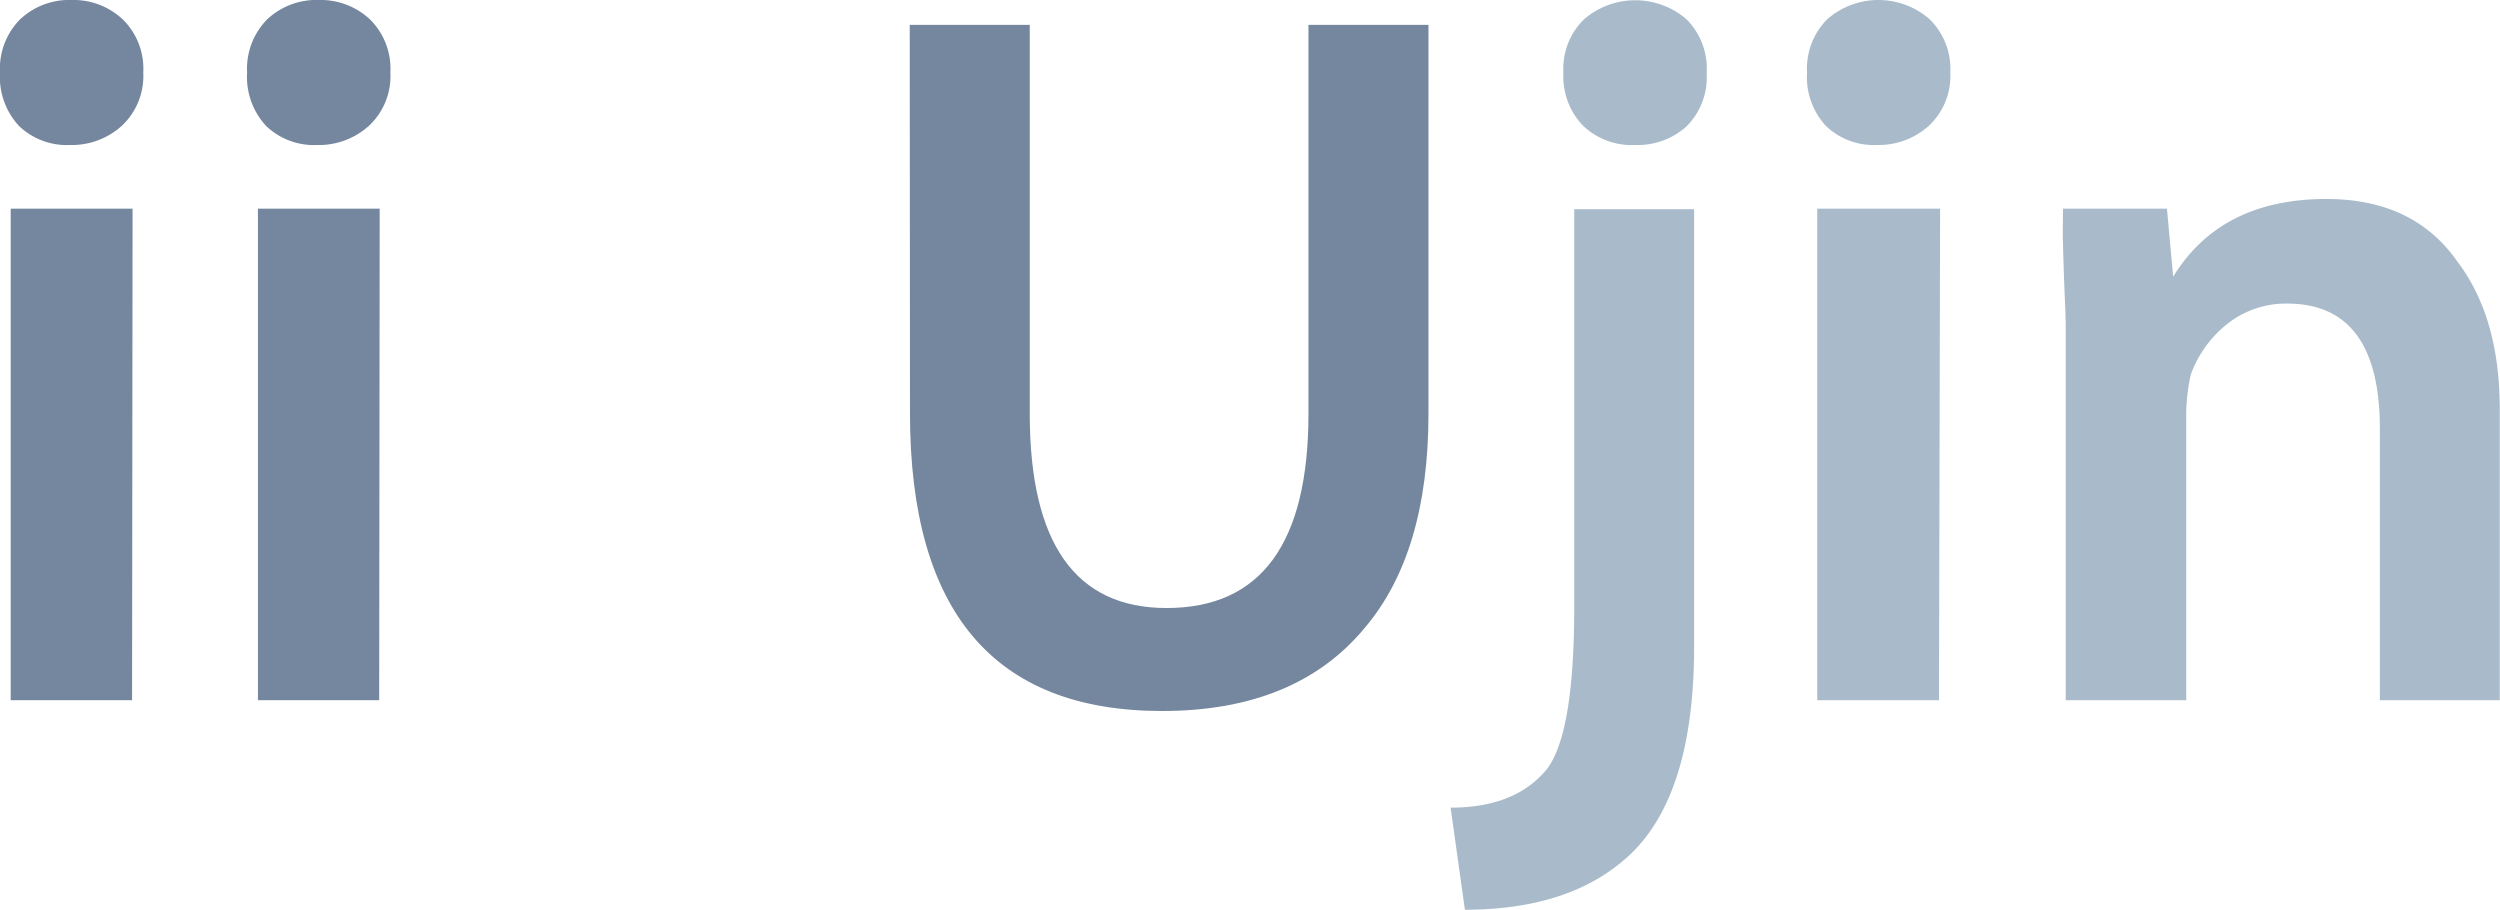 <svg xmlns="http://www.w3.org/2000/svg" viewBox="0 0 201.02 73.15"><defs><style>.cls-1{fill:#74879f;}.cls-2{fill:#a9bbca;}</style></defs><g id="레이어_2" data-name="레이어 2"><g id="map"><path class="cls-1" d="M5.62,11.66a5.57,5.57,0,0,1-4.07-1.51A5.78,5.78,0,0,1,0,5.83,5.64,5.64,0,0,1,1.62,1.55,5.76,5.76,0,0,1,5.76,0a5.78,5.78,0,0,1,4.1,1.55,5.55,5.55,0,0,1,1.66,4.28,5.48,5.48,0,0,1-1.73,4.29A6,6,0,0,1,5.62,11.66Zm5,44.64H.86V16.78h9.8Z"/><path class="cls-1" d="M25.49,11.66a5.57,5.57,0,0,1-4.07-1.51,5.78,5.78,0,0,1-1.55-4.32,5.64,5.64,0,0,1,1.62-4.28A5.76,5.76,0,0,1,25.63,0a5.82,5.82,0,0,1,4.11,1.55,5.58,5.58,0,0,1,1.65,4.28,5.45,5.45,0,0,1-1.73,4.29A6,6,0,0,1,25.49,11.66Zm5,44.64H20.74V16.78h9.79Z"/><path class="cls-1" d="M73.15,2H82.8V33.26q0,15.63,11,15.63,11.41,0,11.41-15.63V2h9.65V33.26q0,11.24-5.17,17.28-5.53,6.63-16.25,6.63-20.26,0-20.27-23.91Z"/><path class="cls-2" d="M117.79,73.15l-1.15-8.21q4.9,0,7.42-2.73,2.52-2.52,2.52-13.39v-32h9.64V52q0,11.75-5.07,16.64Q126.43,73.15,117.79,73.15Zm13.68-61.49a5.69,5.69,0,0,1-4.17-1.54,5.72,5.72,0,0,1-1.59-4.29,5.55,5.55,0,0,1,1.66-4.28,6.31,6.31,0,0,1,8.24,0,5.63,5.63,0,0,1,1.62,4.32,5.57,5.57,0,0,1-1.65,4.32A5.88,5.88,0,0,1,131.47,11.66Z"/><path class="cls-2" d="M150.91,11.66a5.58,5.58,0,0,1-4.07-1.51,5.78,5.78,0,0,1-1.54-4.32,5.64,5.64,0,0,1,1.62-4.28,6.25,6.25,0,0,1,8.24,0,5.59,5.59,0,0,1,1.66,4.28,5.48,5.48,0,0,1-1.73,4.29A6.05,6.05,0,0,1,150.91,11.66Zm5,44.64h-9.79V16.78H156Z"/><path class="cls-2" d="M166.1,56.3V28.73c0-.67,0-1.48,0-2.41s-.06-2-.11-3.28-.08-2.39-.11-3.42,0-2,0-2.84h8.36l.5,5.47Q178.57,16,187.06,16q7,0,10.51,5Q201,25.49,201,32.9V56.3h-9.64V34.49q0-10.08-7.46-10.08A7.6,7.6,0,0,0,179.15,26a9.19,9.19,0,0,0-3,4.14,15.91,15.91,0,0,0-.36,3V56.3Z"/></g></g></svg>